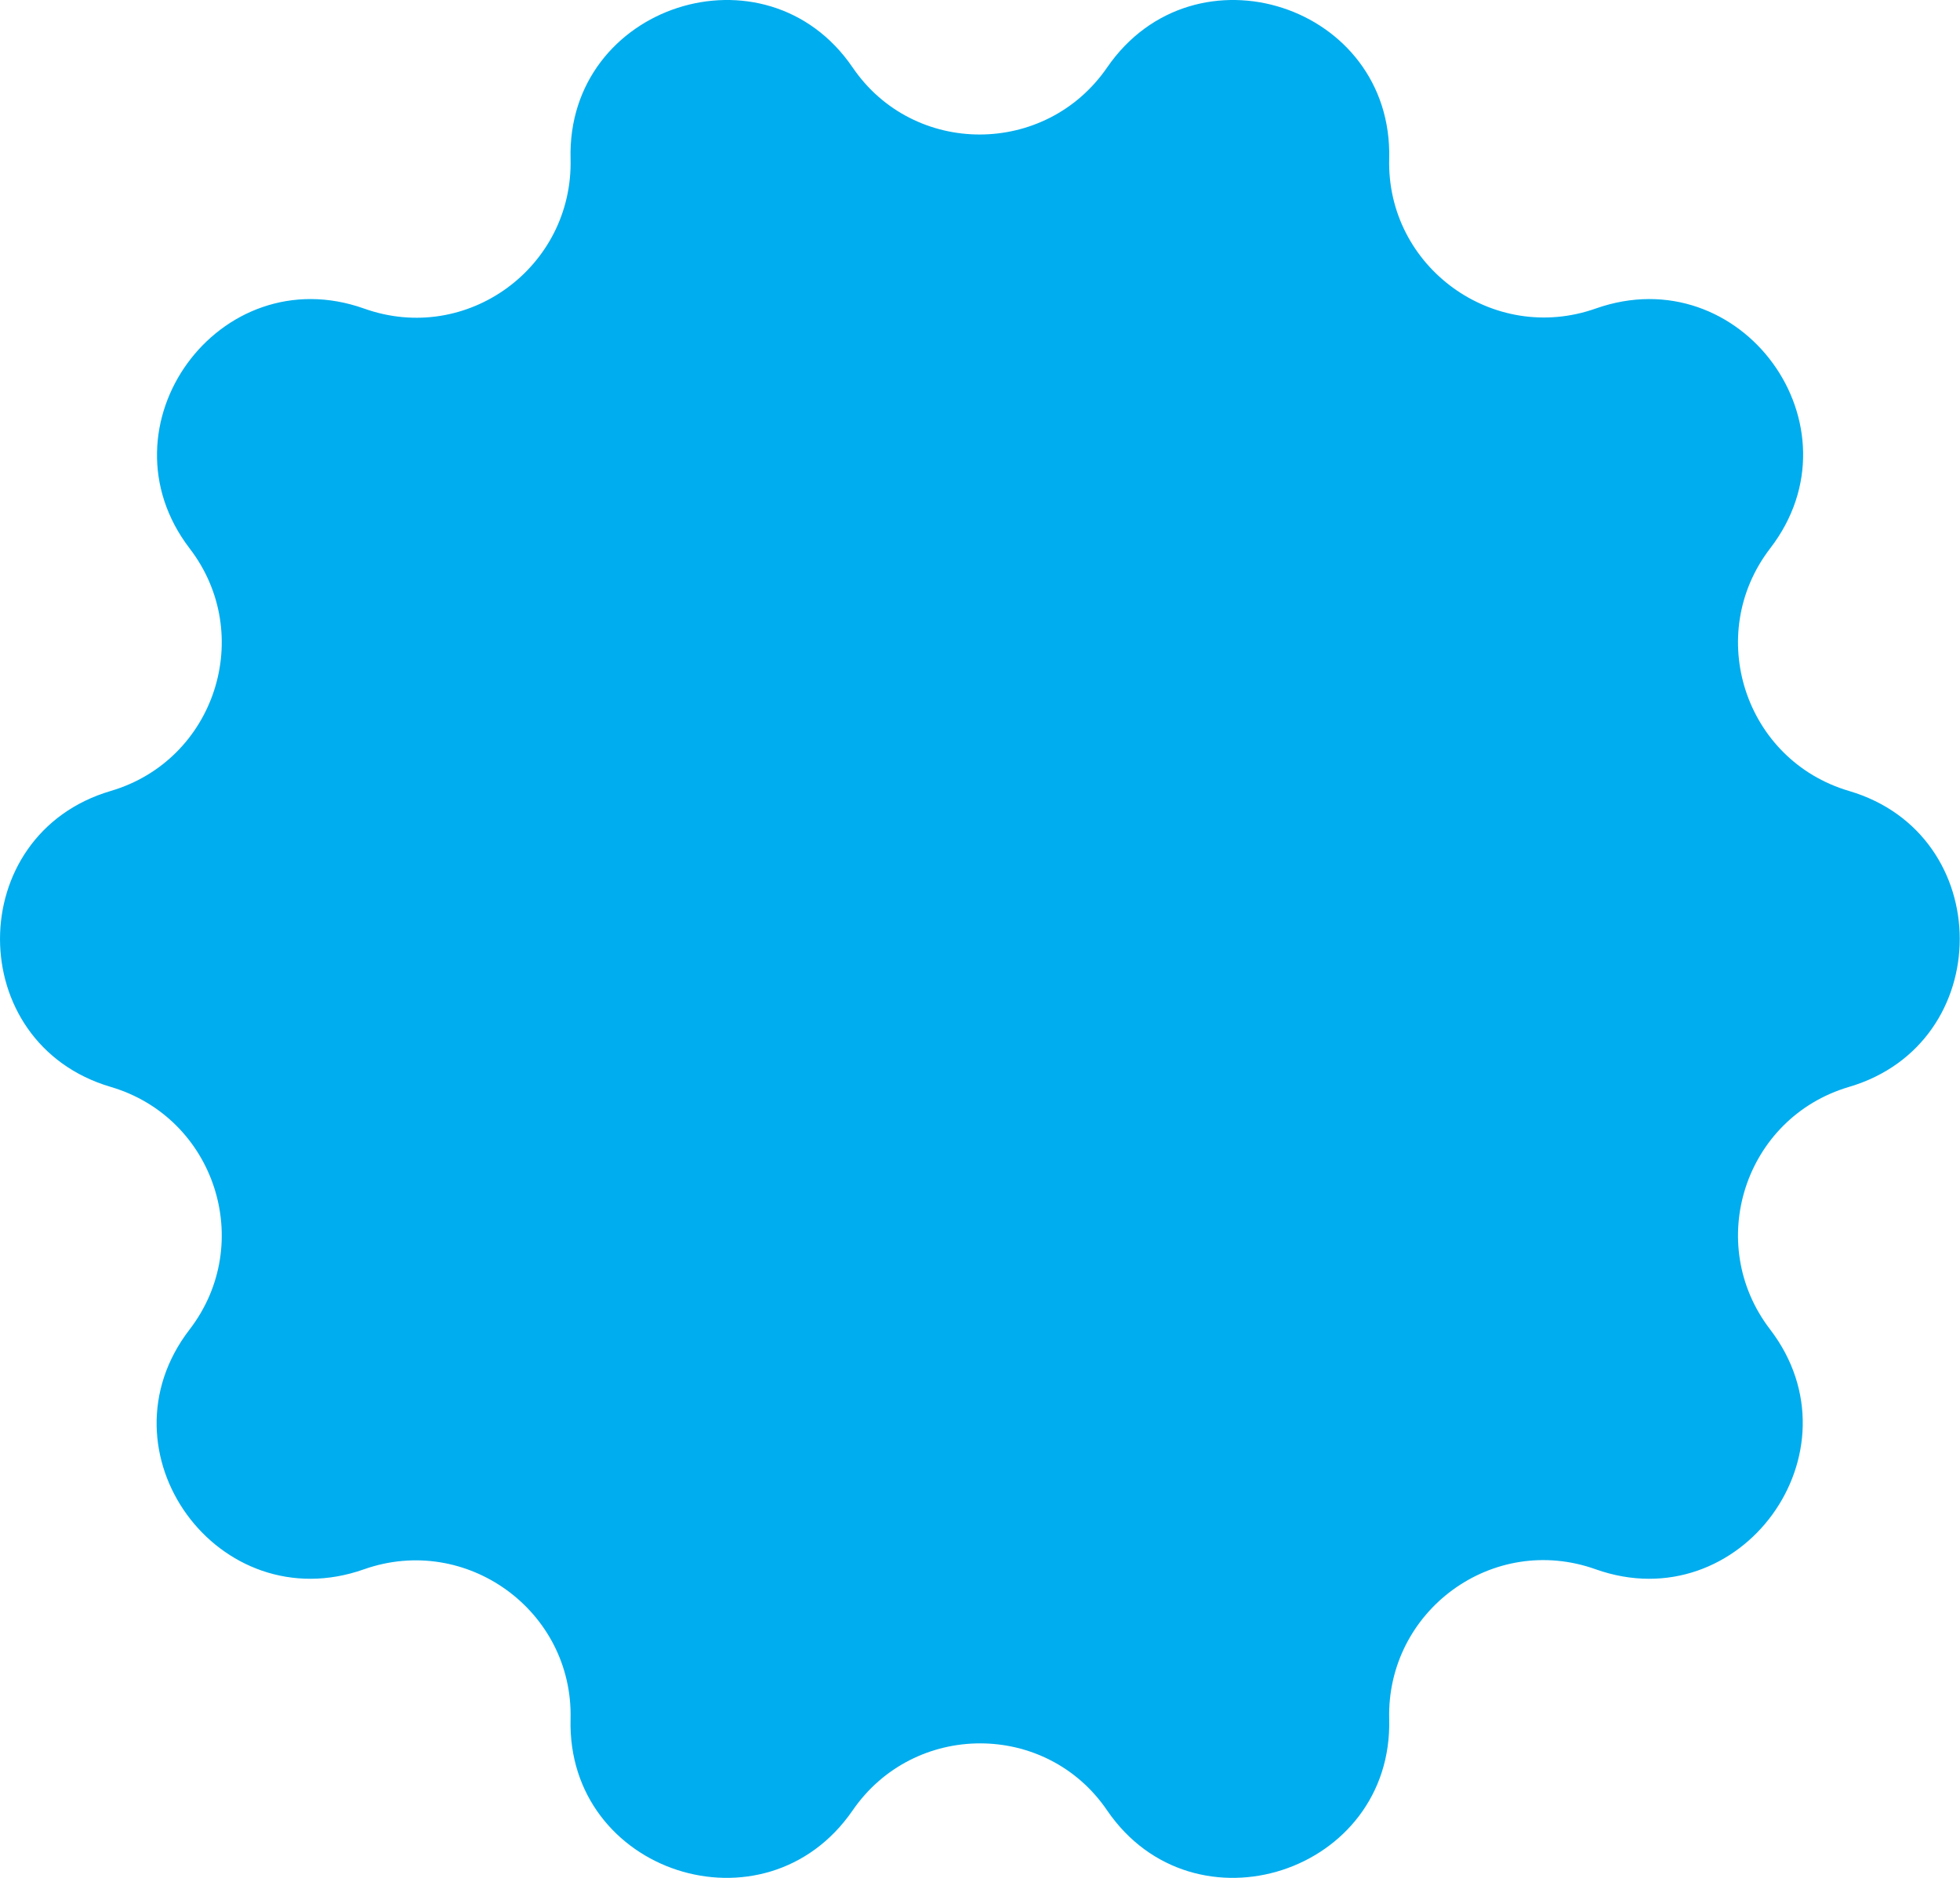 <svg width="48" height="46" viewBox="0 0 48 46" fill="none" xmlns="http://www.w3.org/2000/svg">
<path d="M27.115 44.35C29.242 47.459 34.119 45.872 34.021 42.108C33.956 39.456 36.558 37.541 39.078 38.441C42.63 39.702 45.641 35.561 43.35 32.566C41.73 30.455 42.728 27.378 45.281 26.625C48.898 25.561 48.898 20.439 45.281 19.375C42.728 18.622 41.73 15.545 43.35 13.434C45.658 10.439 42.646 6.298 39.078 7.558C36.574 8.442 33.956 6.544 34.021 3.892C34.119 0.128 29.259 -1.459 27.115 1.65C25.609 3.843 22.369 3.843 20.879 1.65C18.752 -1.459 13.874 0.128 13.973 3.892C14.038 6.544 11.436 8.459 8.915 7.558C5.364 6.298 2.353 10.439 4.644 13.434C6.264 15.545 5.266 18.622 2.713 19.375C-0.904 20.439 -0.904 25.561 2.713 26.625C5.266 27.378 6.264 30.455 4.644 32.566C2.336 35.561 5.348 39.702 8.915 38.441C11.419 37.558 14.038 39.456 13.973 42.108C13.874 45.872 18.735 47.459 20.879 44.35C22.385 42.157 25.625 42.157 27.115 44.35Z" fill="#00ADEE"/>
</svg>
